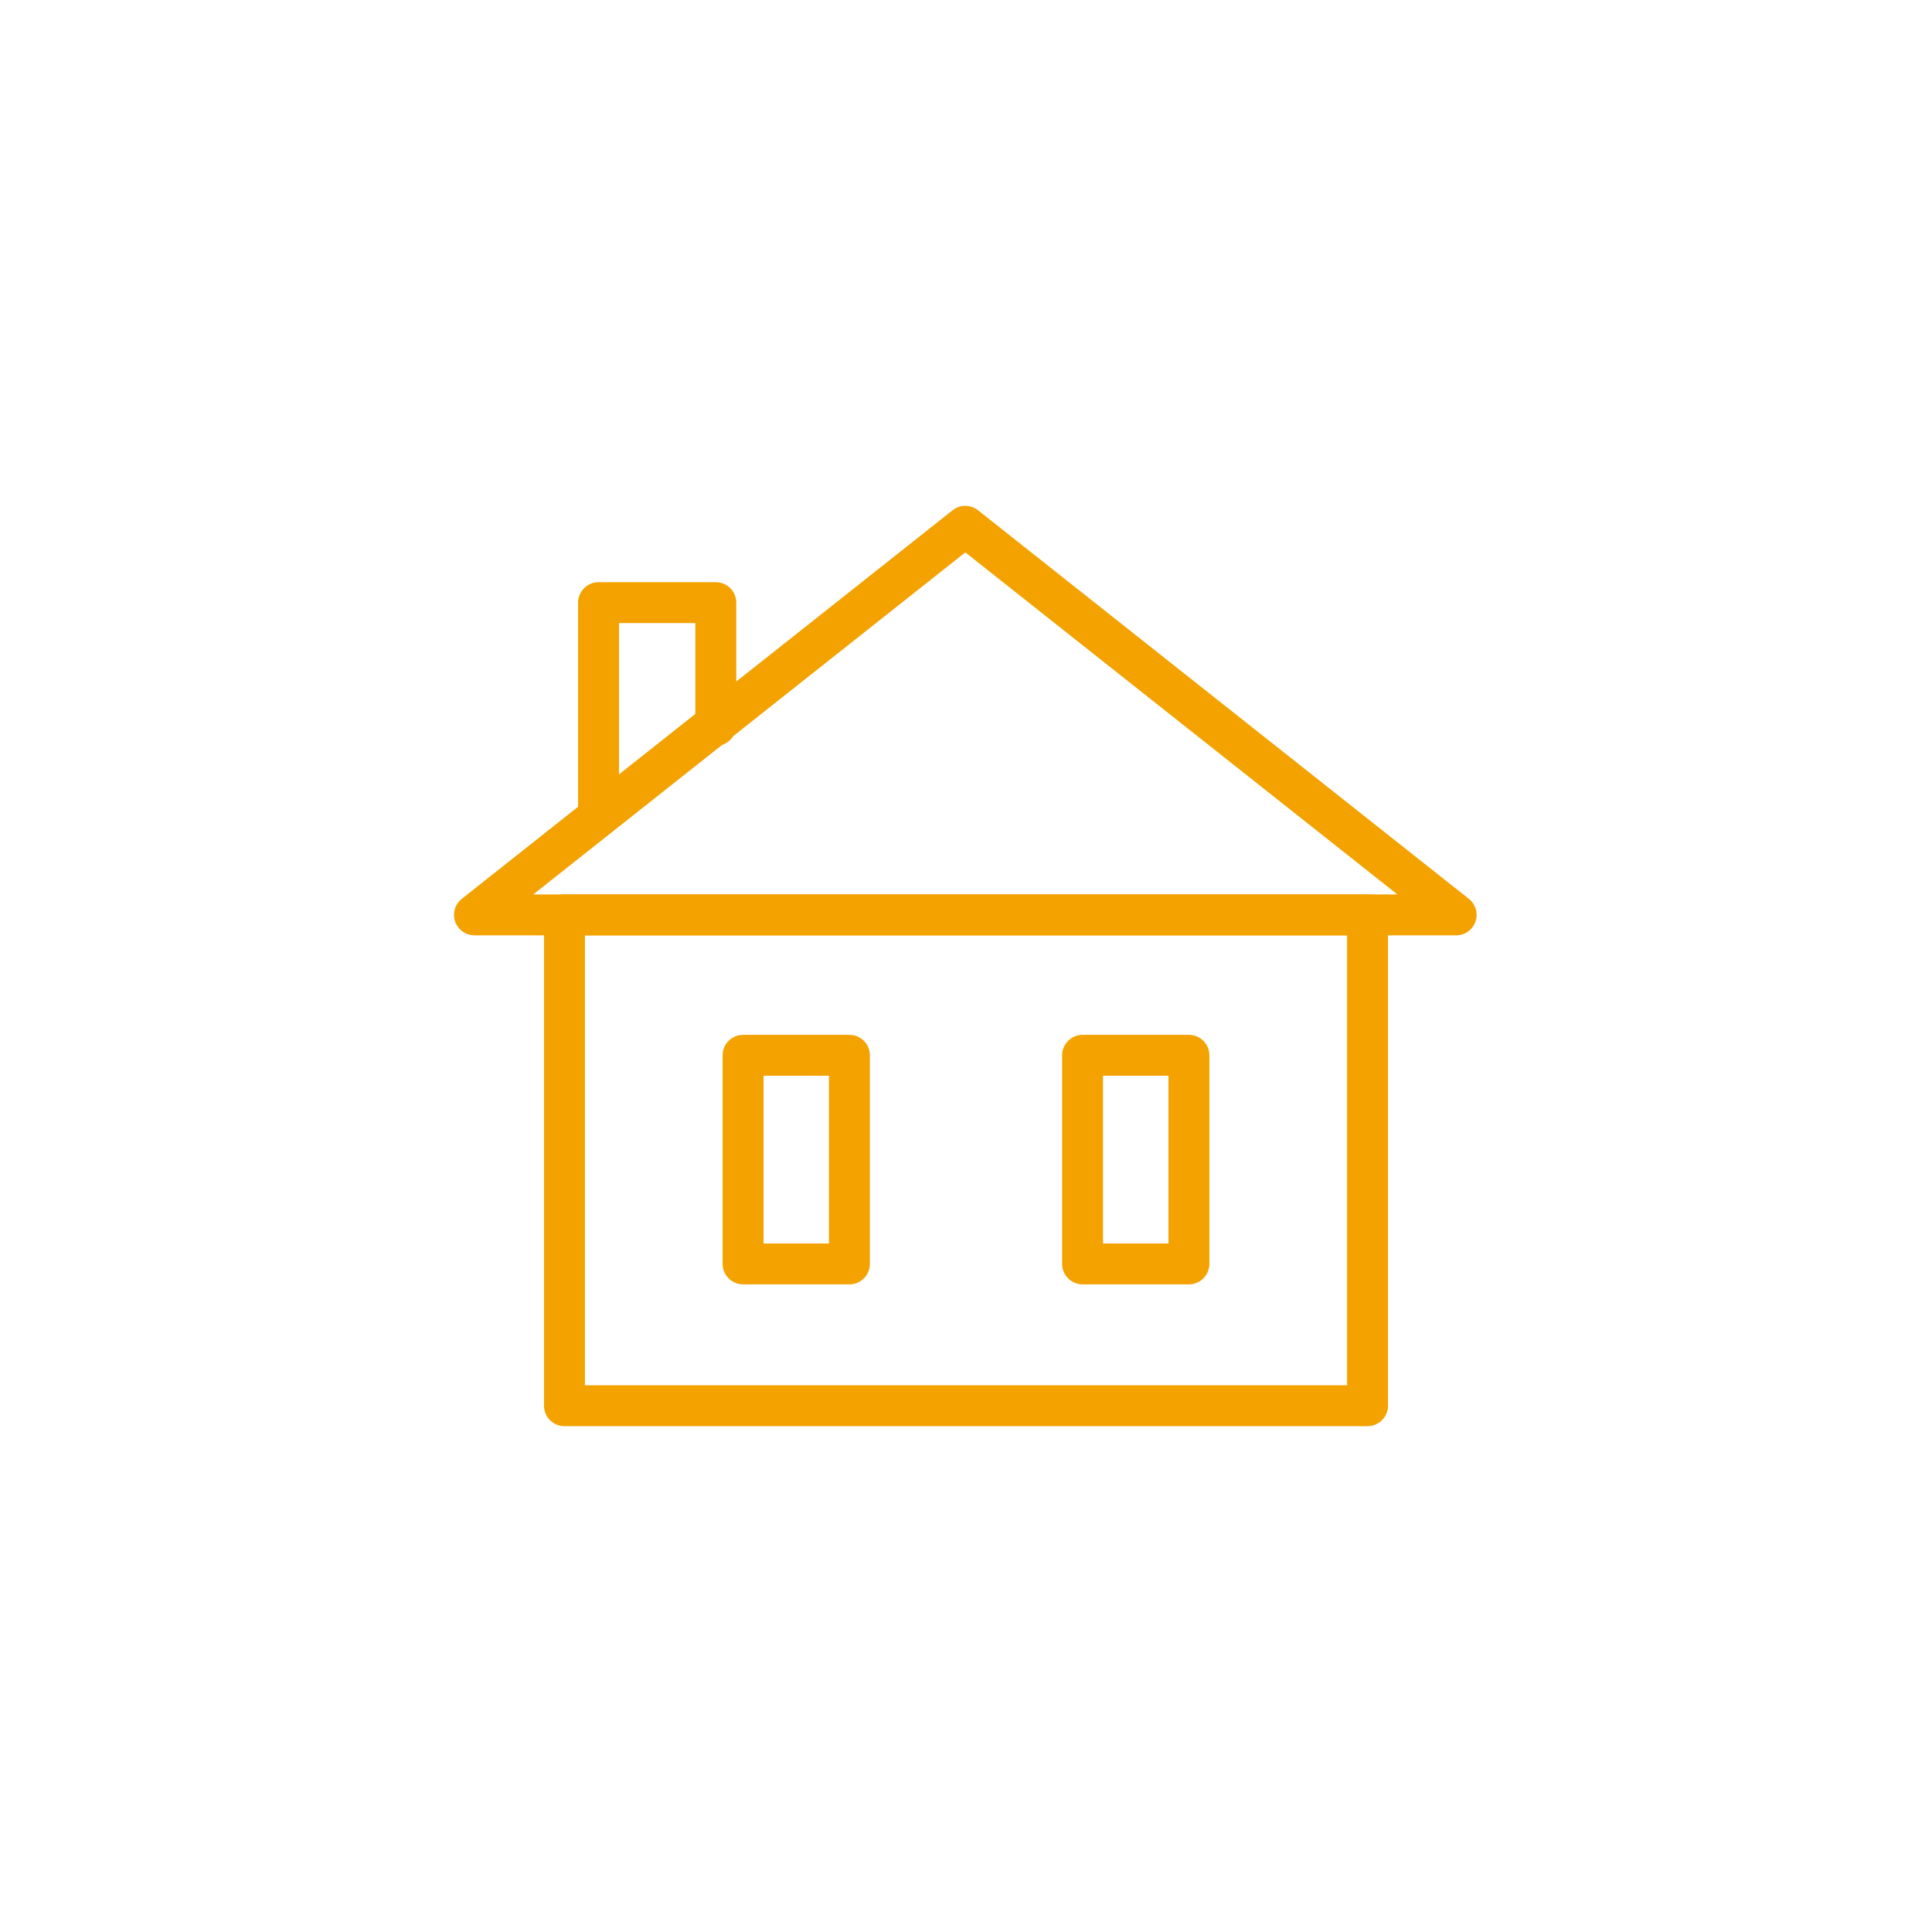 <?xml version="1.0" encoding="UTF-8"?>
<svg id="Calque_1" xmlns="http://www.w3.org/2000/svg" version="1.1" viewBox="0 0 141.7 141.7">
  <!-- Generator: Adobe Illustrator 30.0.0, SVG Export Plug-In . SVG Version: 2.1.1 Build 123)  -->
  <defs>
    <style>
      .st0 {
        fill: none;
        stroke: #f3a200;
        stroke-linecap: round;
        stroke-linejoin: round;
        stroke-width: 3px;
      }
    </style>
  </defs>
  <g>
    <rect class="st0" x="54.5" y="77.4" width="7.8" height="15.3"/>
    <rect class="st0" x="79.4" y="77.4" width="7.8" height="15.3"/>
  </g>
  <g id="g4766">
    <path id="path4768" class="st0" d="M43.9,59.8v-15.6h8.6v9"/>
  </g>
  <g id="g4778">
    <path id="path4780" class="st0" d="M106.8,67.1l-36-28.5-36,28.5h72Z"/>
  </g>
  <g id="g4798">
    <path id="path4800" class="st0" d="M100.3,103.1v-36s-58.9,0-58.9,0v36s58.9,0,58.9,0Z"/>
  </g>
</svg>